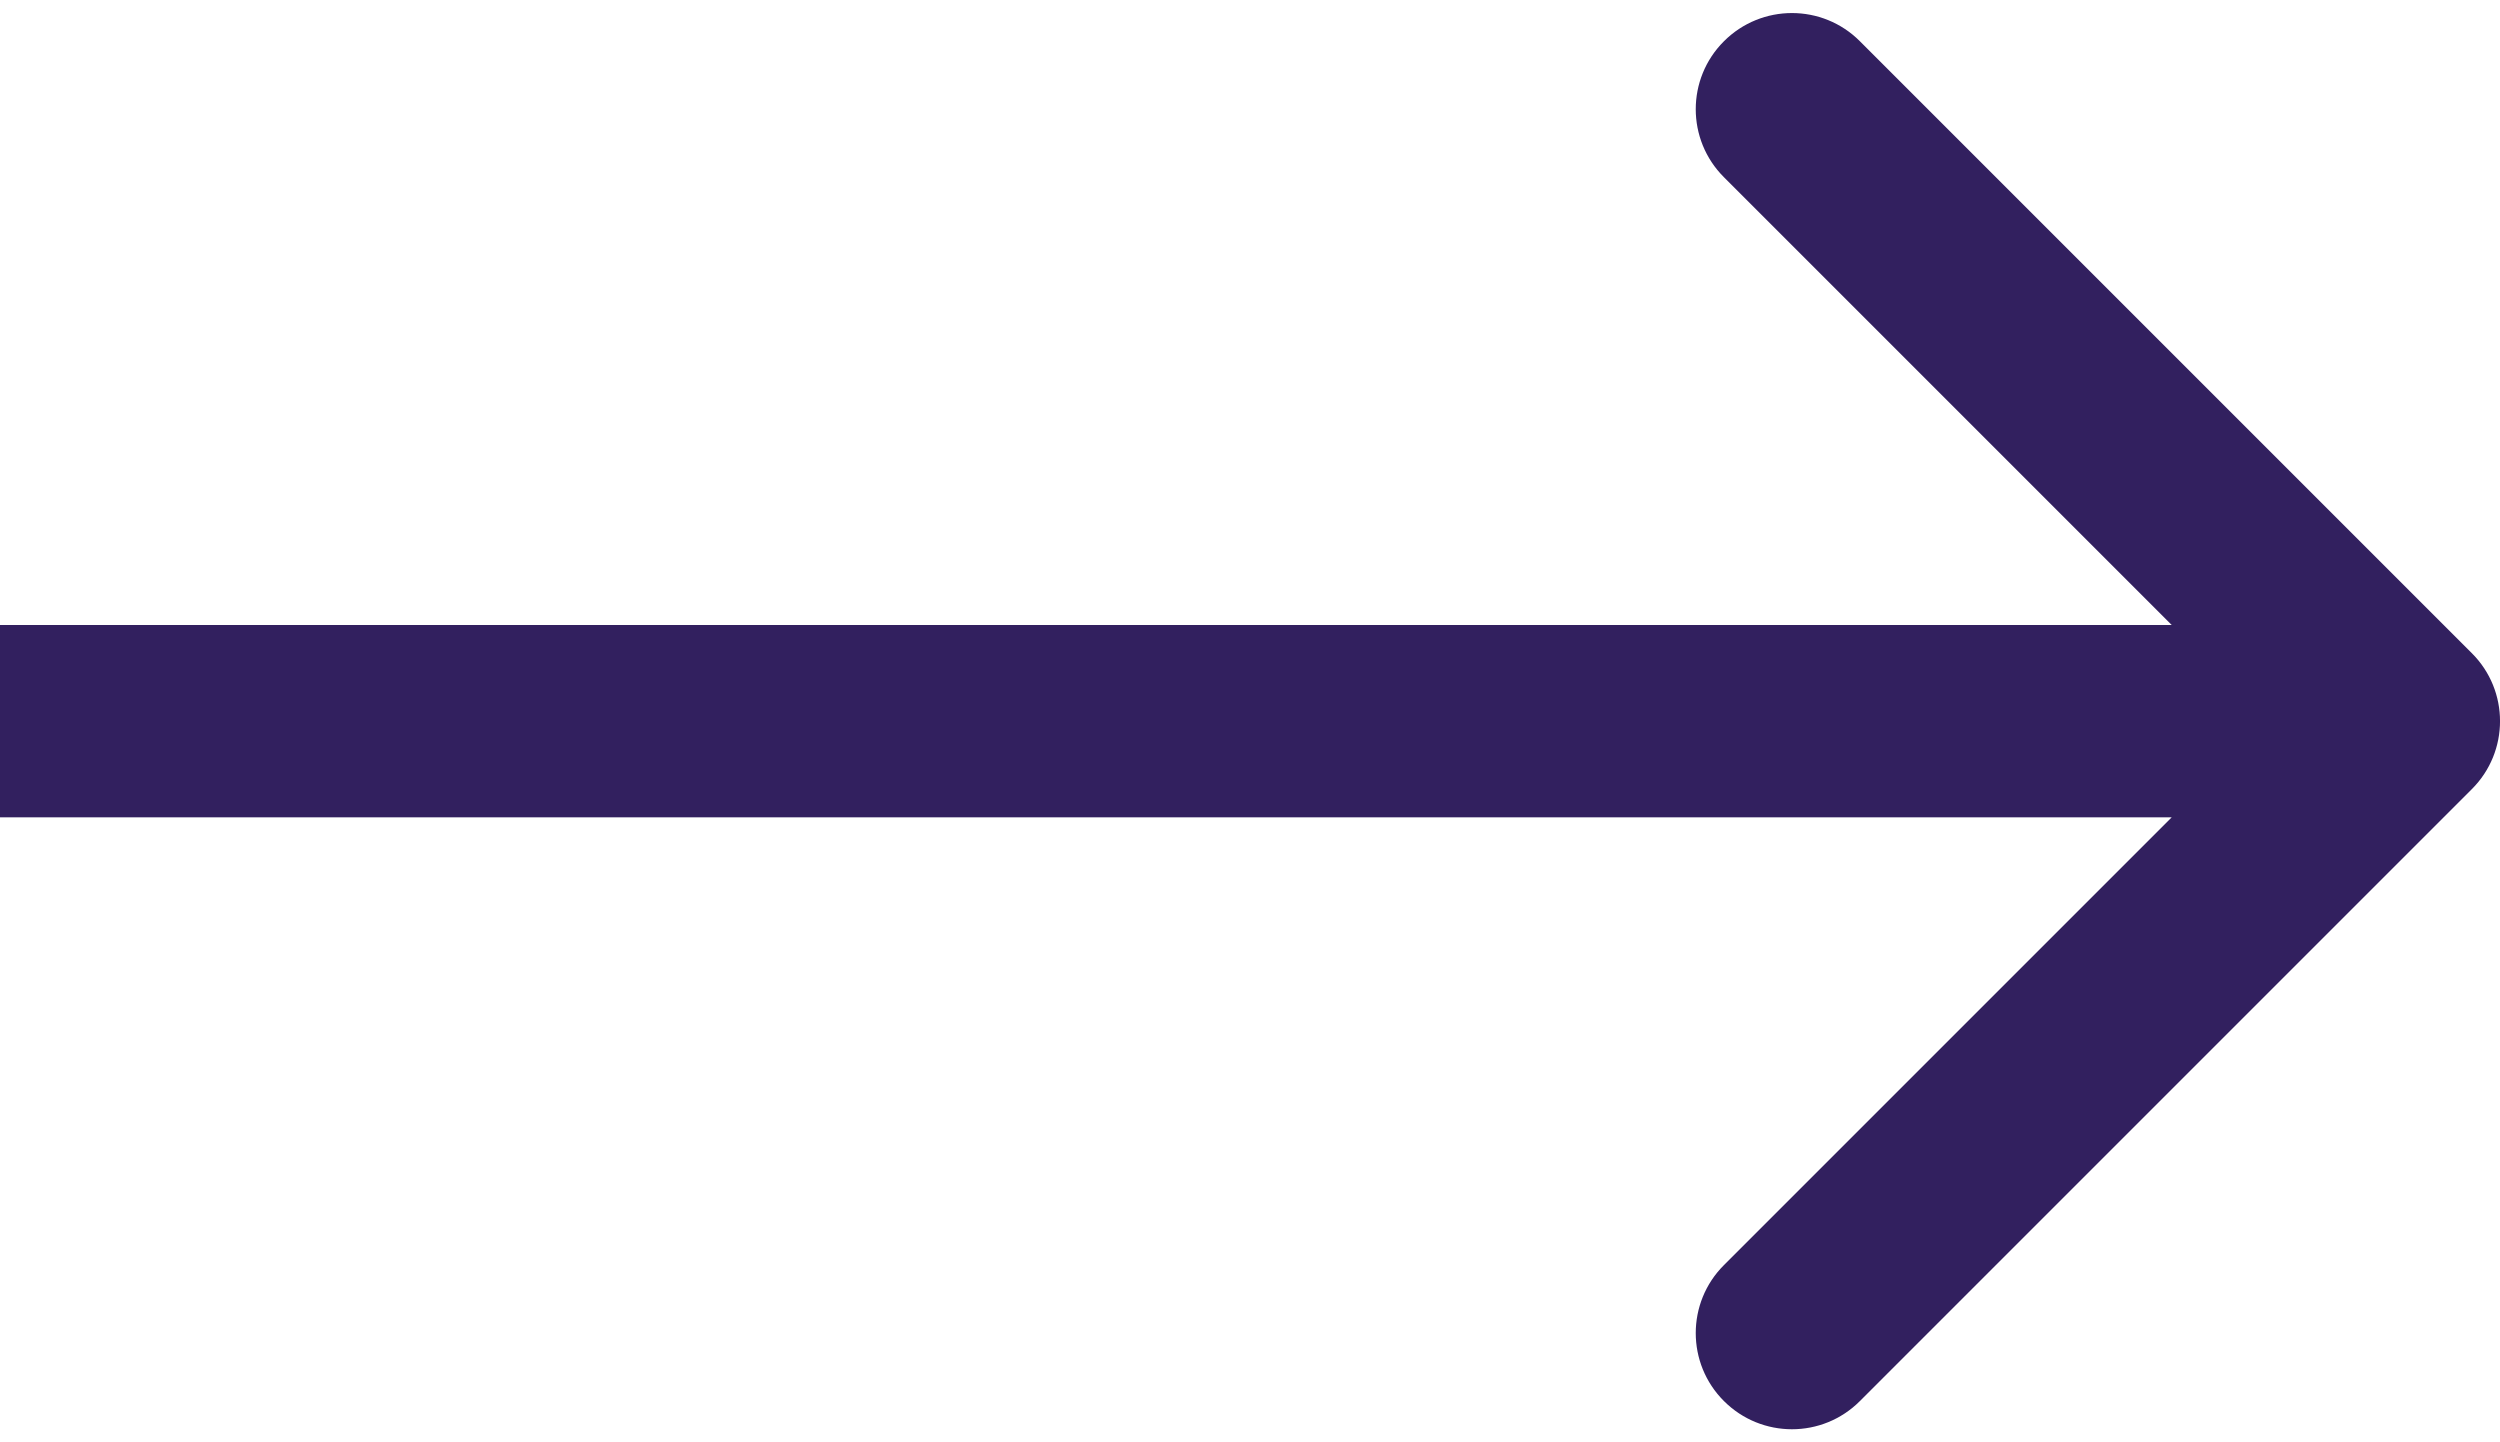 <svg width="26" height="15" viewBox="0 0 26 15" fill="none" xmlns="http://www.w3.org/2000/svg">
<path d="M1 6.5H0V8.5H1V6.5ZM25.707 8.207C26.098 7.817 26.098 7.183 25.707 6.793L19.343 0.429C18.953 0.038 18.32 0.038 17.929 0.429C17.538 0.819 17.538 1.453 17.929 1.843L23.586 7.5L17.929 13.157C17.538 13.547 17.538 14.181 17.929 14.571C18.32 14.962 18.953 14.962 19.343 14.571L25.707 8.207ZM1 8.5L25 8.5V6.5L1 6.5V8.5Z" fill="#32205F"/>
</svg>
